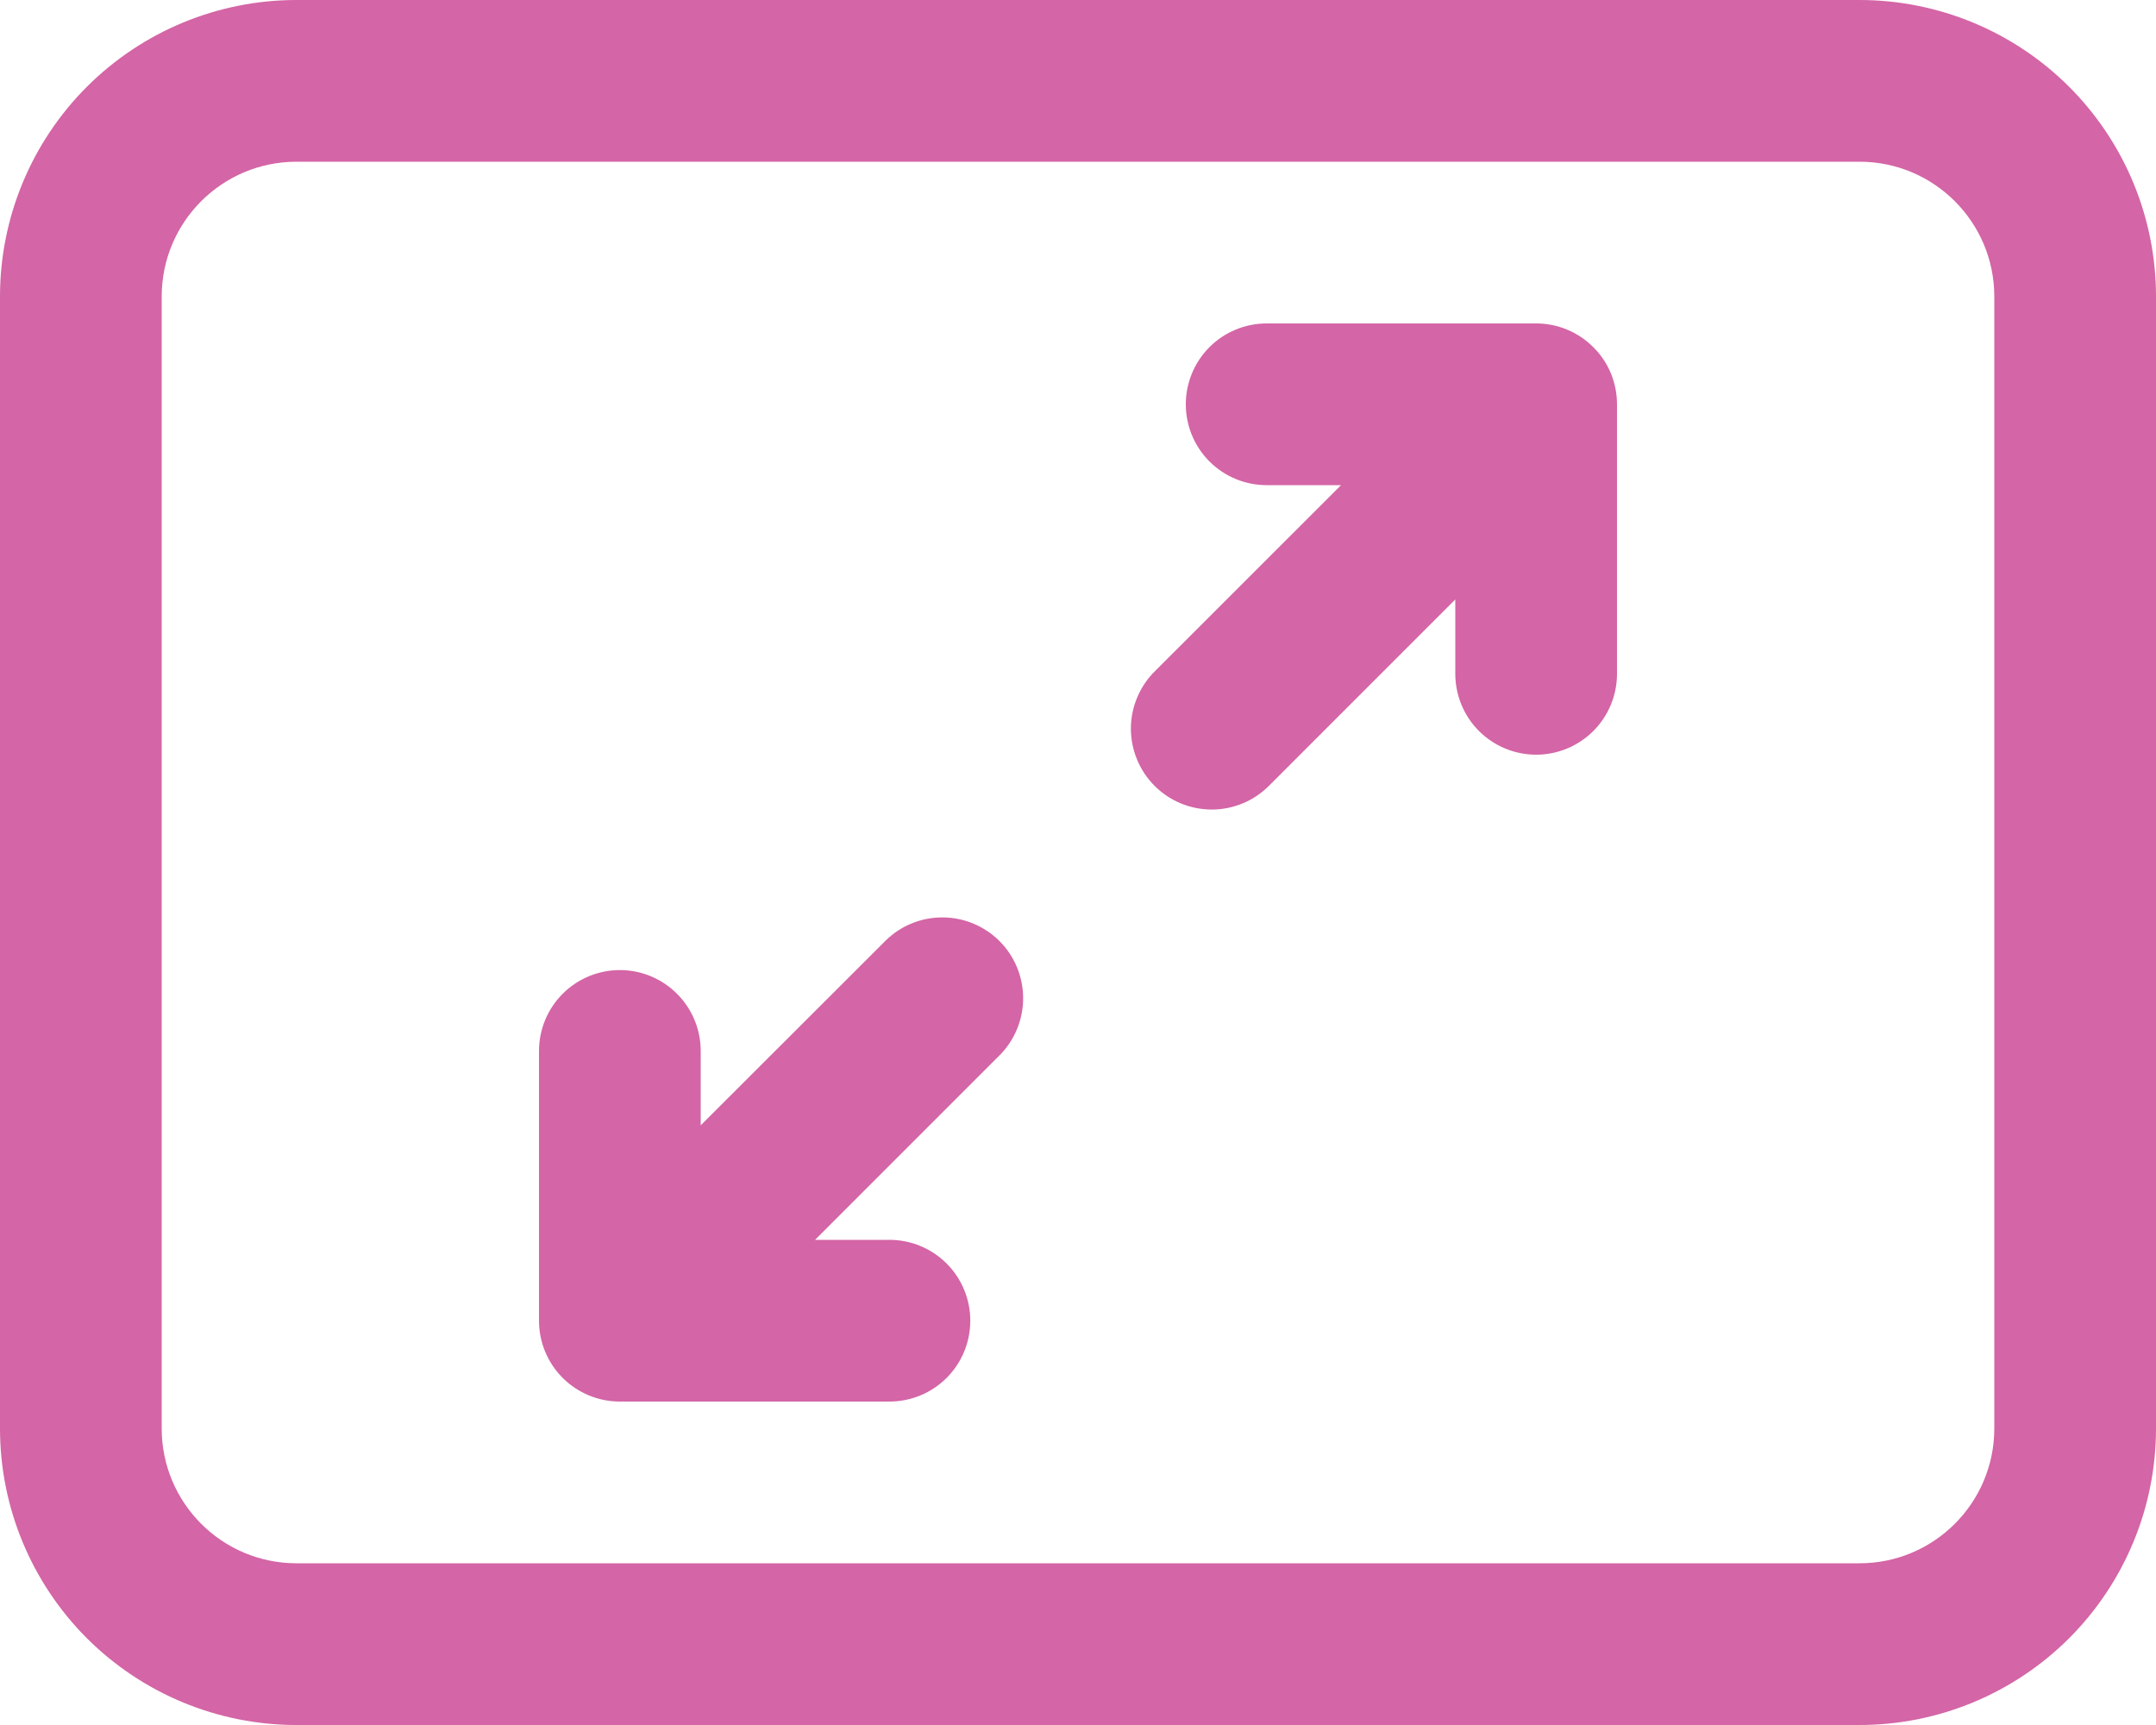 <?xml version="1.0" encoding="UTF-8"?> <svg xmlns="http://www.w3.org/2000/svg" width="45" height="36" viewBox="0 0 45 36" fill="none"><path d="M33.255 7.245C33.575 7.56 33.75 7.99 33.75 8.438V14.062C33.75 14.51 33.572 14.939 33.256 15.256C32.939 15.572 32.51 15.75 32.062 15.75C31.615 15.75 31.186 15.572 30.869 15.256C30.553 14.939 30.375 14.51 30.375 14.062V12.51L26.505 16.38C26.349 16.541 26.163 16.67 25.957 16.758C25.751 16.846 25.53 16.893 25.306 16.895C25.082 16.896 24.859 16.854 24.652 16.769C24.445 16.684 24.256 16.558 24.098 16.4C23.94 16.241 23.814 16.053 23.73 15.845C23.645 15.638 23.602 15.416 23.604 15.192C23.606 14.968 23.653 14.746 23.742 14.54C23.83 14.335 23.959 14.148 24.12 13.993L27.99 10.125H26.438C25.99 10.125 25.561 9.947 25.244 9.631C24.928 9.314 24.75 8.885 24.75 8.438C24.75 7.99 24.928 7.561 25.244 7.244C25.561 6.928 25.99 6.75 26.438 6.75H32.062C32.51 6.75 32.939 6.928 33.255 7.245V7.245ZM11.25 27.562C11.25 28.01 11.428 28.439 11.744 28.756C12.061 29.072 12.49 29.25 12.938 29.25H18.565C19.012 29.25 19.442 29.072 19.758 28.756C20.075 28.439 20.252 28.01 20.252 27.562C20.252 27.115 20.075 26.686 19.758 26.369C19.442 26.053 19.012 25.875 18.565 25.875H17.012L20.882 22.005C21.189 21.687 21.359 21.26 21.355 20.818C21.351 20.375 21.174 19.952 20.861 19.639C20.548 19.327 20.124 19.149 19.682 19.146C19.239 19.142 18.813 19.312 18.495 19.62L14.625 23.485V21.933C14.625 21.485 14.447 21.056 14.131 20.74C13.814 20.423 13.385 20.245 12.938 20.245C12.49 20.245 12.061 20.423 11.744 20.74C11.428 21.056 11.25 21.485 11.25 21.933V27.558V27.562ZM0 6.188C0 4.546 0.652 2.973 1.812 1.812C2.973 0.652 4.546 0 6.188 0H38.812C40.453 0 42.027 0.652 43.188 1.812C44.348 2.973 45 4.546 45 6.188V29.812C45 30.625 44.84 31.43 44.529 32.18C44.218 32.931 43.762 33.613 43.188 34.188C42.613 34.762 41.931 35.218 41.18 35.529C40.43 35.84 39.625 36 38.812 36H6.188C5.375 36 4.57 35.84 3.82 35.529C3.069 35.218 2.387 34.762 1.812 34.188C1.238 33.613 0.782 32.931 0.471 32.18C0.16 31.43 0 30.625 0 29.812V6.188ZM6.188 3.375C4.635 3.375 3.375 4.635 3.375 6.188V29.812C3.375 31.365 4.635 32.625 6.188 32.625H38.812C40.365 32.625 41.625 31.365 41.625 29.812V6.188C41.625 4.635 40.365 3.375 38.812 3.375H6.188Z" fill="#D465A6"></path></svg> 